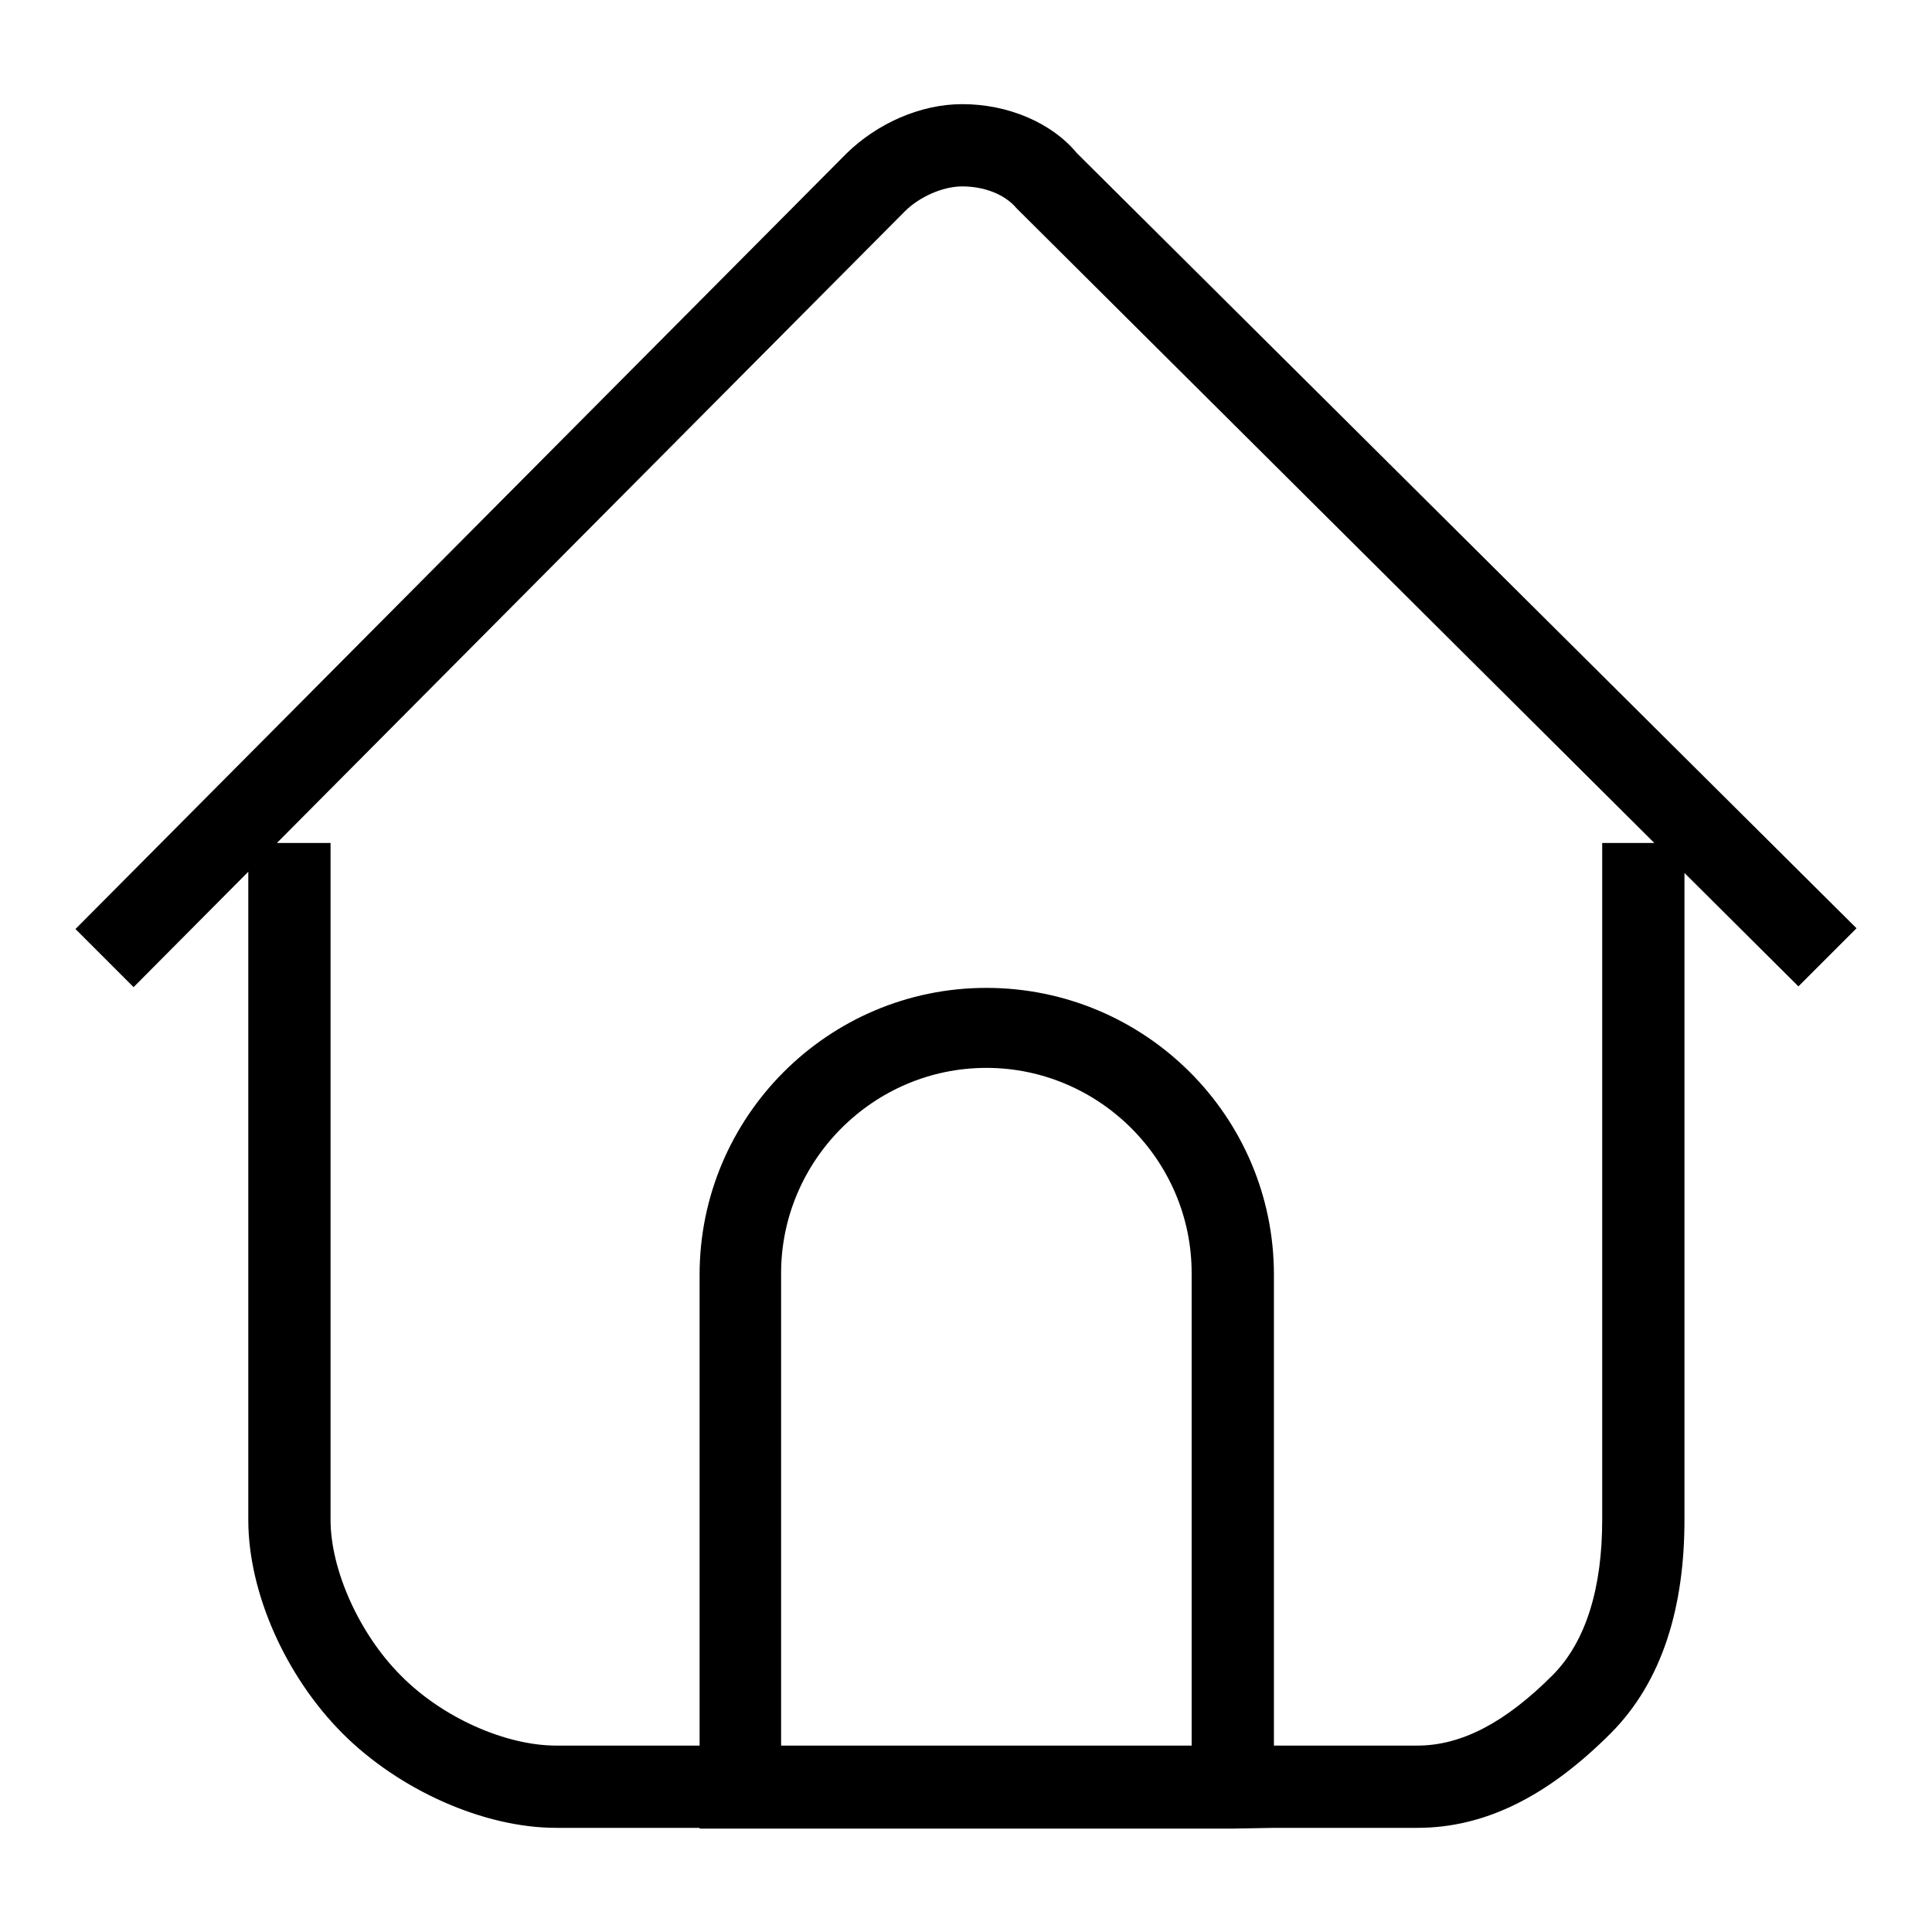 <?xml version="1.0" encoding="utf-8"?>
<!-- Svg Vector Icons : http://www.onlinewebfonts.com/icon -->
<!DOCTYPE svg PUBLIC "-//W3C//DTD SVG 1.1//EN" "http://www.w3.org/Graphics/SVG/1.1/DTD/svg11.dtd">
<svg version="1.1" xmlns="http://www.w3.org/2000/svg" xmlns:xlink="http://www.w3.org/1999/xlink" x="0px" y="0px" viewBox="0 0 256 256" enable-background="new 0 0 256 256" xml:space="preserve">
<g><g><path fill="#000000" d="M212.3,201.4c0,8.9-2.1,16.1-6.6,20.6c-6.2,6.2-12,9.3-17.9,9.3H73.7c-6.7,0-15.1-3.7-20.6-9.3c-5.5-5.5-9.3-14-9.3-20.6v-89.7H32.9v89.7c0,9.7,5,20.8,12.5,28.3c7.5,7.5,18.7,12.5,28.3,12.5h114.1c9.2,0,17.5-4.4,25.6-12.5c6.9-6.9,9.8-16.8,9.8-28.3v-89.7h-10.9L212.3,201.4L212.3,201.4z M98.1,231.3l5.4,5.4v-68c0-14.9,12.2-27.2,27.2-27.2c14.9,0,27.2,12.2,27.2,27.2v68l5.4-5.4H98.1L98.1,231.3z M168.8,242.2v-5.4v-67.9c0-21-17.1-38-38.1-38c-21,0-38,17.1-38,38v68v5.4h5.4h65.2L168.8,242.2L168.8,242.2z M119.9,28c1.9-1.9,5-3.3,7.6-3.3c3,0,5.7,1.1,7.2,2.9l103.6,103.1l7.7-7.7L142.7,20.3c-3.4-4.1-9.2-6.5-15.2-6.5c-5.6,0-11.3,2.6-15.3,6.5L10,123.1l7.7,7.7L119.9,28L119.9,28z"/></g></g>
</svg>
